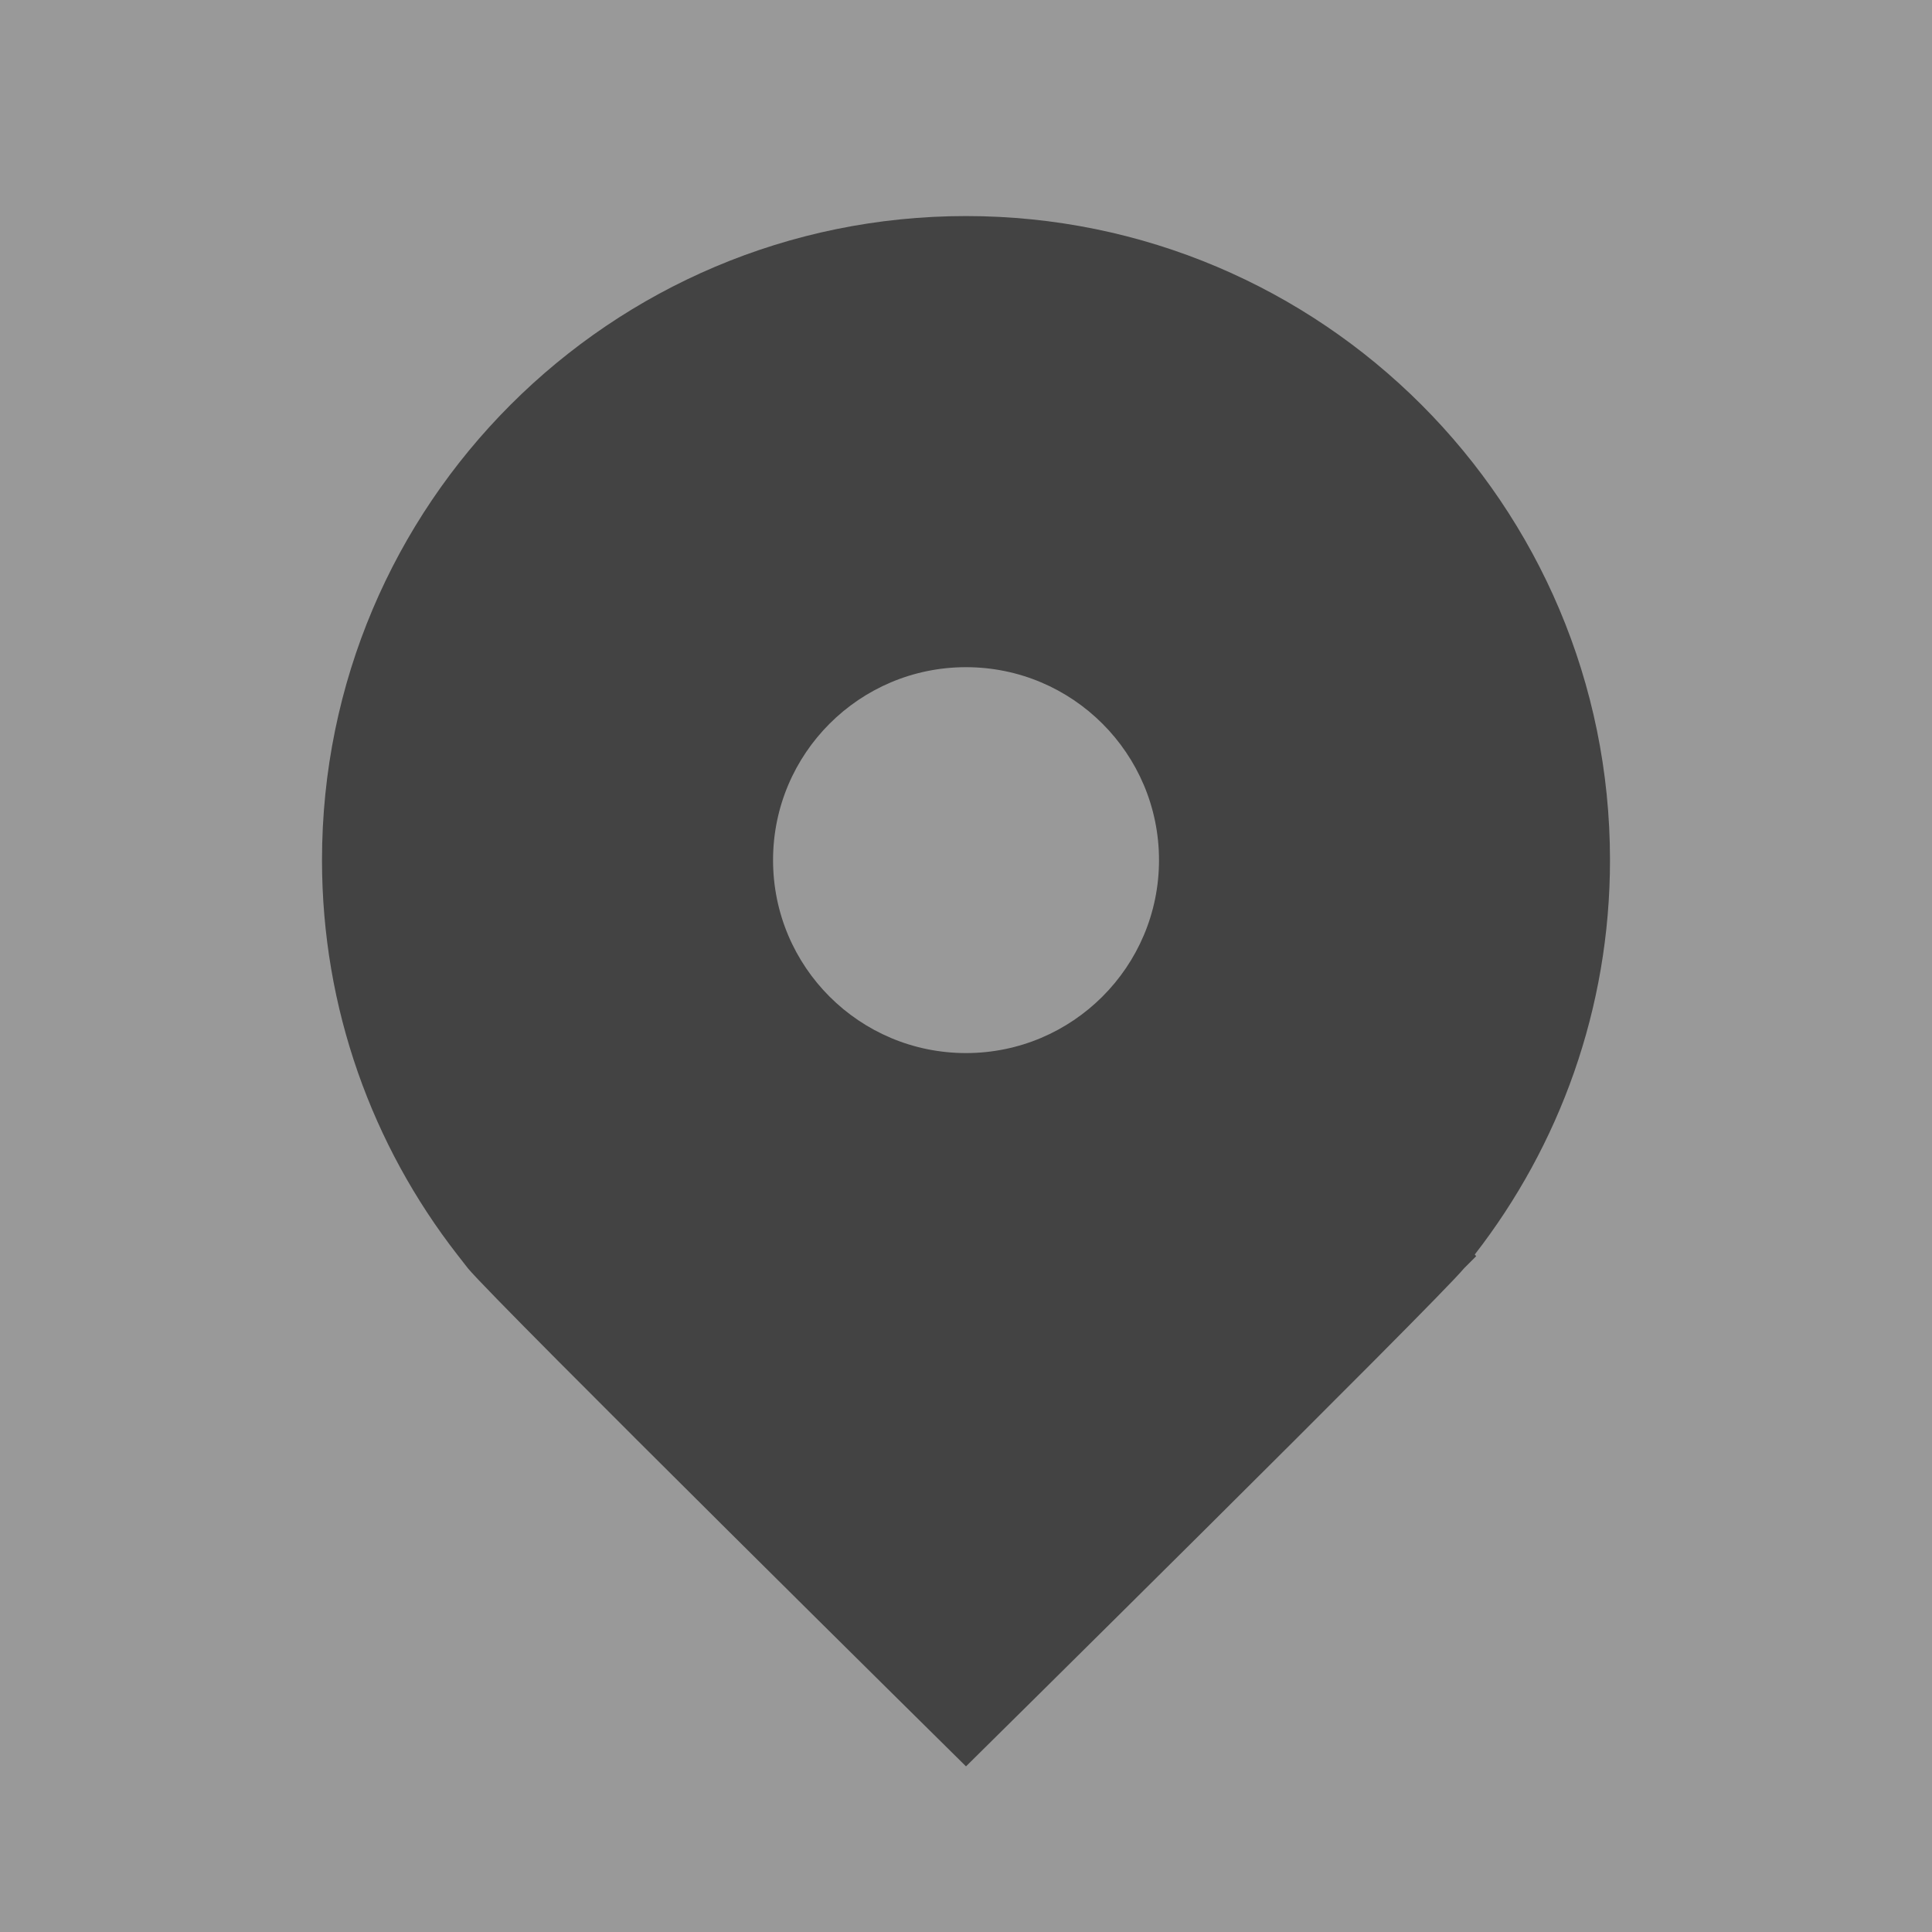 <?xml version="1.0" encoding="utf-8"?>
<!-- Generator: Adobe Illustrator 16.0.0, SVG Export Plug-In . SVG Version: 6.00 Build 0)  -->
<!DOCTYPE svg PUBLIC "-//W3C//DTD SVG 1.1//EN" "http://www.w3.org/Graphics/SVG/1.1/DTD/svg11.dtd">
<svg version="1.1" id="Livello_1" xmlns="http://www.w3.org/2000/svg" xmlns:xlink="http://www.w3.org/1999/xlink" x="0px" y="0px"
	 width="30px" height="30px" viewBox="0 0 30 30" enable-background="new 0 0 30 30" xml:space="preserve">
<rect fill="#999999" width="30" height="30"/>
<path fill="#434343" d="M17.997,13.356c0,1.655-1.343,2.996-2.997,2.996c-1.654,0-2.996-1.338-2.996-2.996
	c0-1.655,1.342-2.996,2.996-2.996C16.654,10.36,17.997,11.701,17.997,13.356z M22.9,19.48c1.313-1.69,2.1-3.815,2.1-6.125
	c0-5.523-4.477-10-10-10c-5.523,0-10,4.478-10,10c0,2.309,0.784,4.433,2.099,6.125l0.166,0.213C7.683,20.204,15,27.428,15,27.428
	s7.316-7.225,7.734-7.734l0.188-0.188L22.9,19.48z"/>
</svg>

